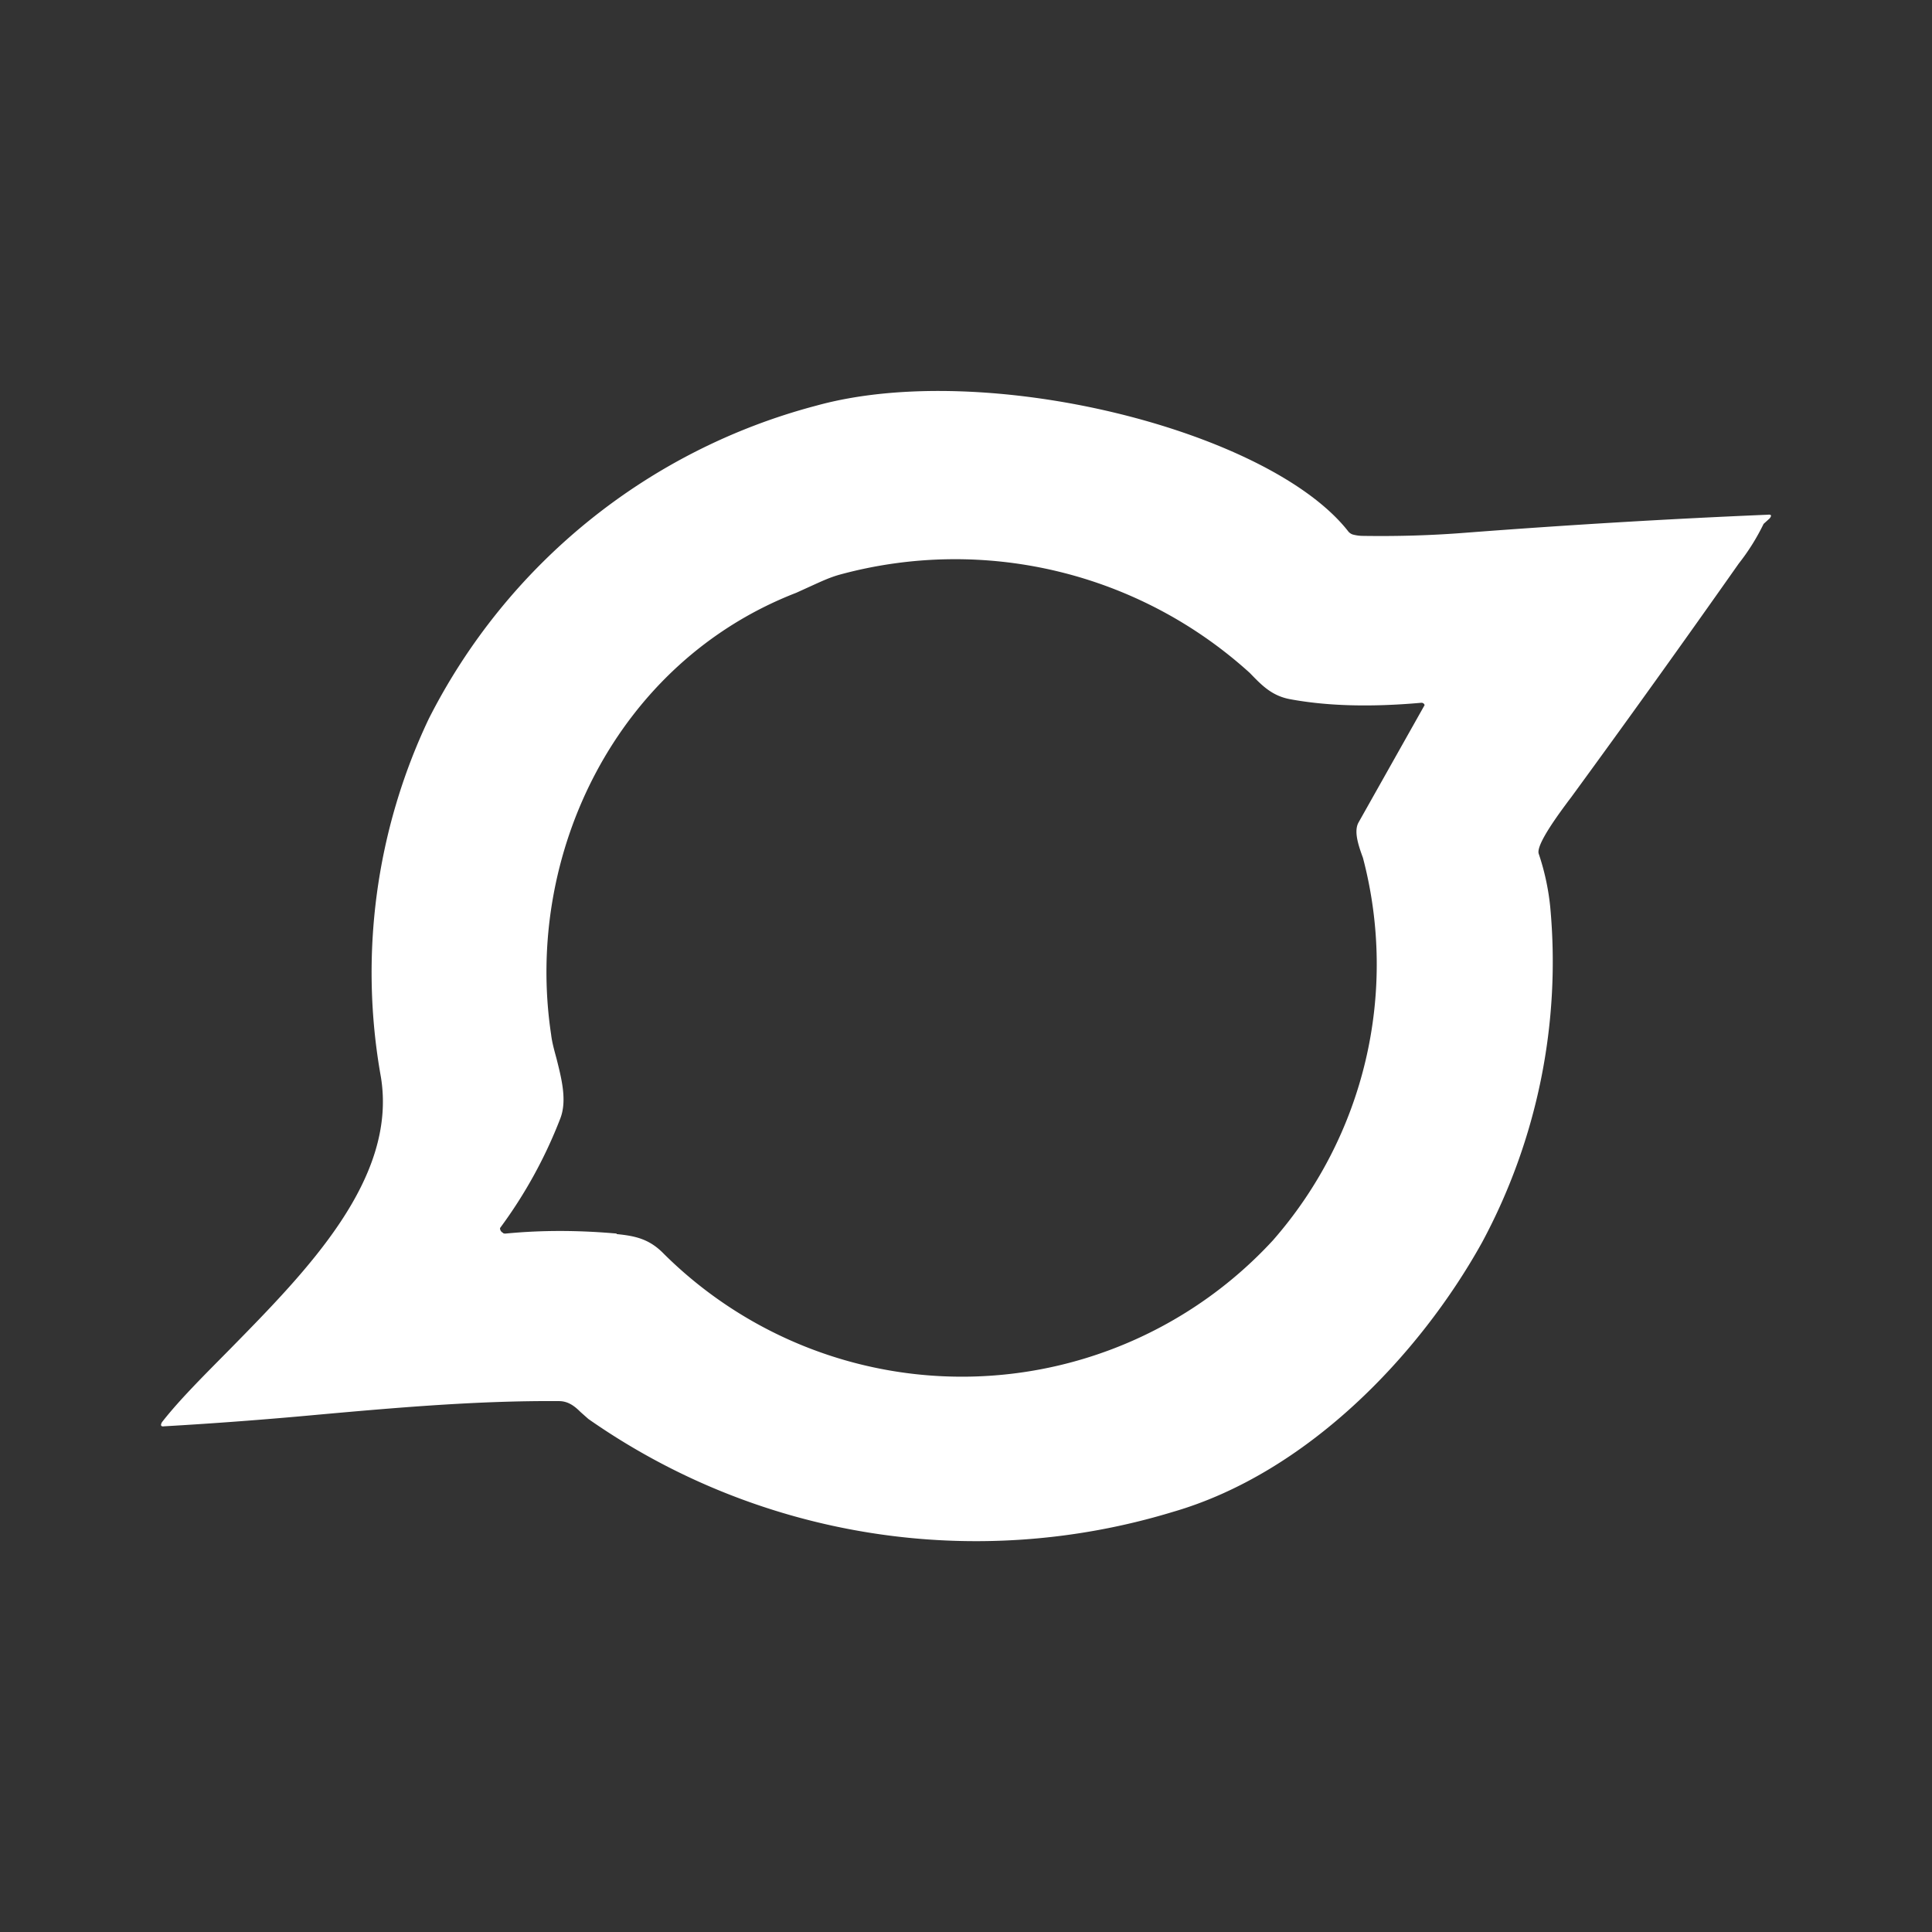 <svg xmlns="http://www.w3.org/2000/svg" width="24" height="24" viewBox="0 0 24 24">
	<rect x="0" y="0" width="24" height="24" fill="#333333" stroke="none"/>
	<rect width="24" height="24" fill="none" />
	<g fill="none">
		<path fill="#fff" fill-rule="evenodd" d="M14.571 18.781c1.658-.48 3.057-1.937 3.84-3.348a7.36 7.36 0 0 0 .846-4.172a3 3 0 0 0-.143-.657c-.034-.114.257-.503.371-.657l.035-.046Q20.573 8.46 21.6 7a2.7 2.7 0 0 0 .308-.492l.075-.068q.043-.054-.023-.046q-1.833.077-3.743.223q-.627.05-1.28.04a.5.5 0 0 1-.132-.017a.12.12 0 0 1-.062-.046c-.989-1.251-4.503-2.137-6.606-1.554a7.55 7.55 0 0 0-4.811 3.89a7.35 7.35 0 0 0-.594 4.451c.205 1.263-.915 2.4-1.869 3.372c-.32.325-.628.628-.851.914q-.033.06.028.051a54 54 0 0 0 1.897-.143c1-.09 2-.177 3.006-.17c.12 0 .2.068.269.136l.097.086a8.4 8.4 0 0 0 7.262 1.154M7.657 15.33c.24.023.412.063.589.245a5.254 5.254 0 0 0 7.565-.165a5.2 5.2 0 0 0 1.12-4.754c-.057-.155-.114-.326-.057-.435l.823-1.462a.04.04 0 0 0-.04-.029c-.64.057-1.183.04-1.64-.046c-.228-.045-.354-.183-.492-.325a5.45 5.45 0 0 0-5.085-1.223c-.126.034-.234.085-.349.137l-.2.091c-2.228.863-3.382 3.246-3.045 5.486c.011.097.04.2.068.303c.063.251.132.52.046.742a5.8 5.8 0 0 1-.748 1.36a.06.06 0 0 0 .034.058c.006.011.023.011.034.011c.474-.046.932-.04 1.383 0z" clip-rule="evenodd" />
		<!-- <path fill="url(#tokenBrandedSpace0)" d="M3.429 8.856a1.429 1.429 0 1 0 0-2.857a1.429 1.429 0 0 0 0 2.857" /> -->
		<defs>
			<linearGradient id="tokenBrandedSpace0" x1="4.4" x2="2.223" y1="6.564" y2="8.141" gradientUnits="userSpaceOnUse">
				<stop stop-color="#9333ea" />
				<stop offset="1" stop-color="#0284c7" />
			</linearGradient>
		</defs>
	</g>
</svg>